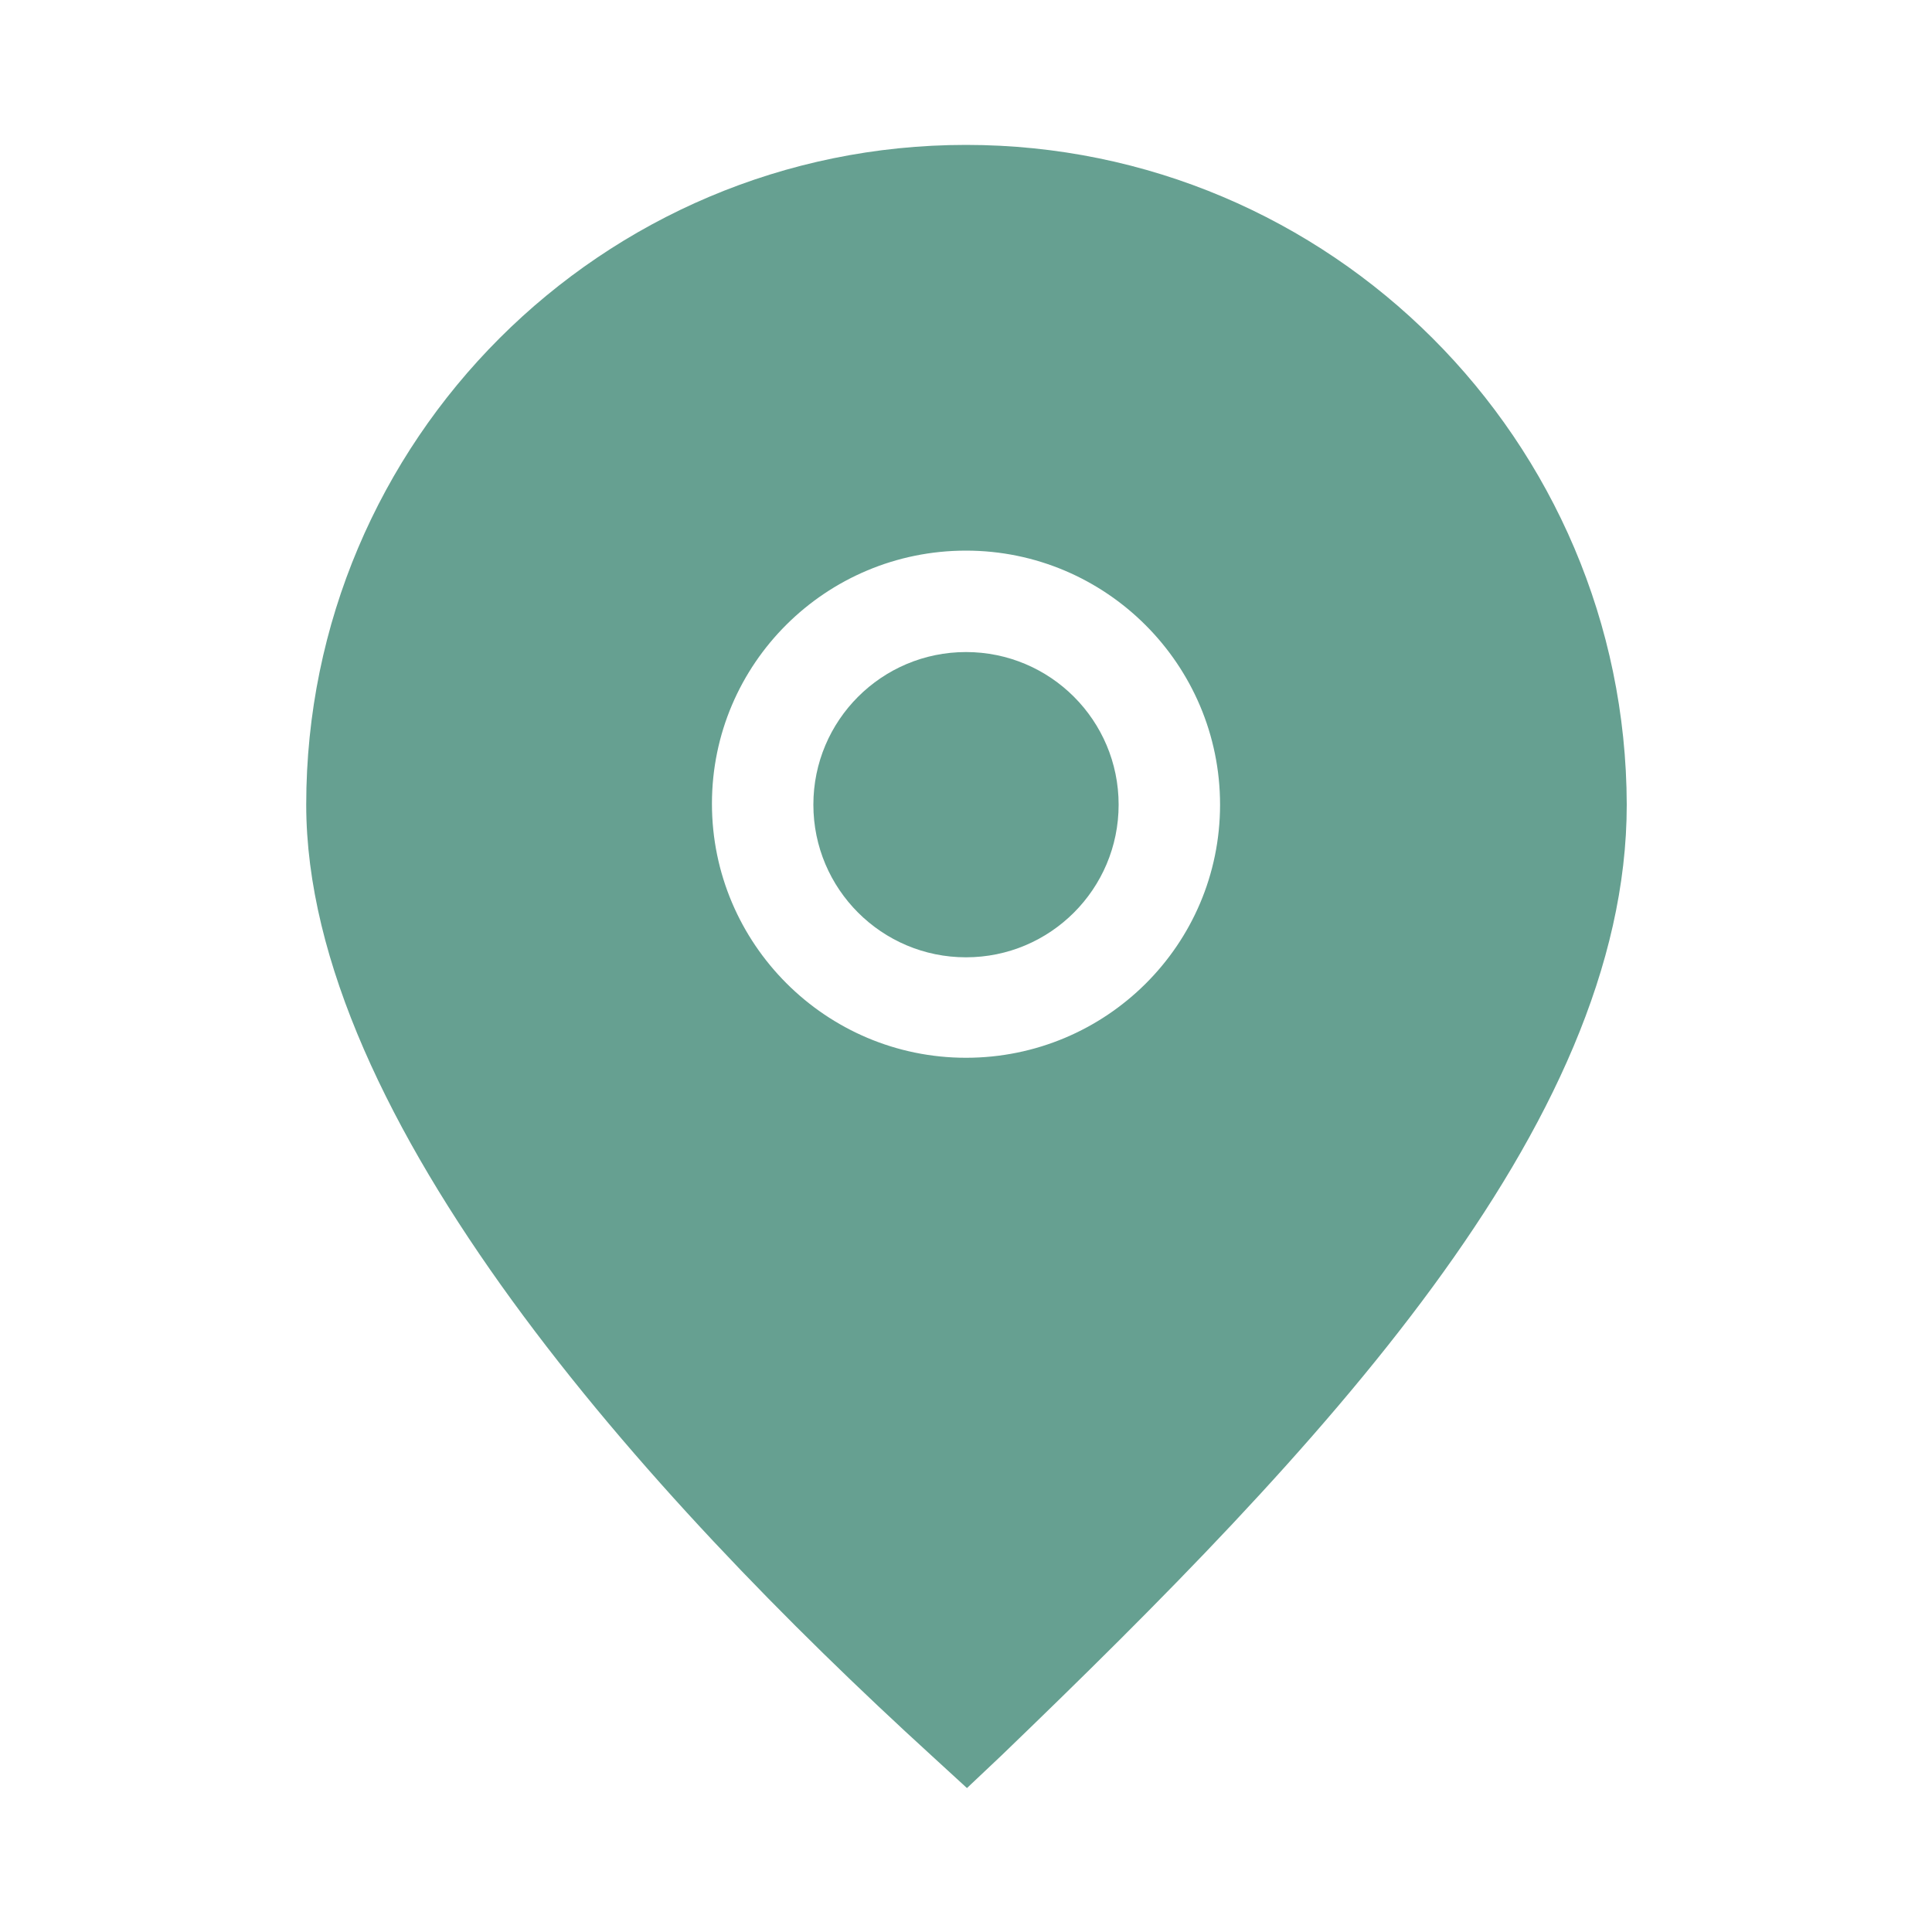 <?xml version="1.0" encoding="utf-8"?>
<!-- Generator: Adobe Illustrator 26.2.1, SVG Export Plug-In . SVG Version: 6.00 Build 0)  -->
<svg version="1.1" id="Layer_1" xmlns="http://www.w3.org/2000/svg" xmlns:xlink="http://www.w3.org/1999/xlink" x="0px" y="0px"
	 viewBox="0 0 200 200" style="enable-background:new 0 0 200 200;" xml:space="preserve">
<style type="text/css">
	.st0{fill:#66A091;}
</style>
<g>
	<circle class="st0" cx="100" cy="83.3" r="15.8"/>
	<path class="st0" d="M100,15c-37.7,0-68.3,30.6-68.3,68.3c0,32.5,35.2,71.5,64.8,98.5l3.6,3.3l3.6-3.4c32.7-31.5,64.7-65,64.7-98.4
		C168.3,45.6,137.7,15,100,15z M100,109.5c-14.5,0-26.3-11.8-26.3-26.3S85.5,57,100,57s26.3,11.8,26.3,26.3S114.5,109.5,100,109.5z"
		/>
</g>
</svg>
